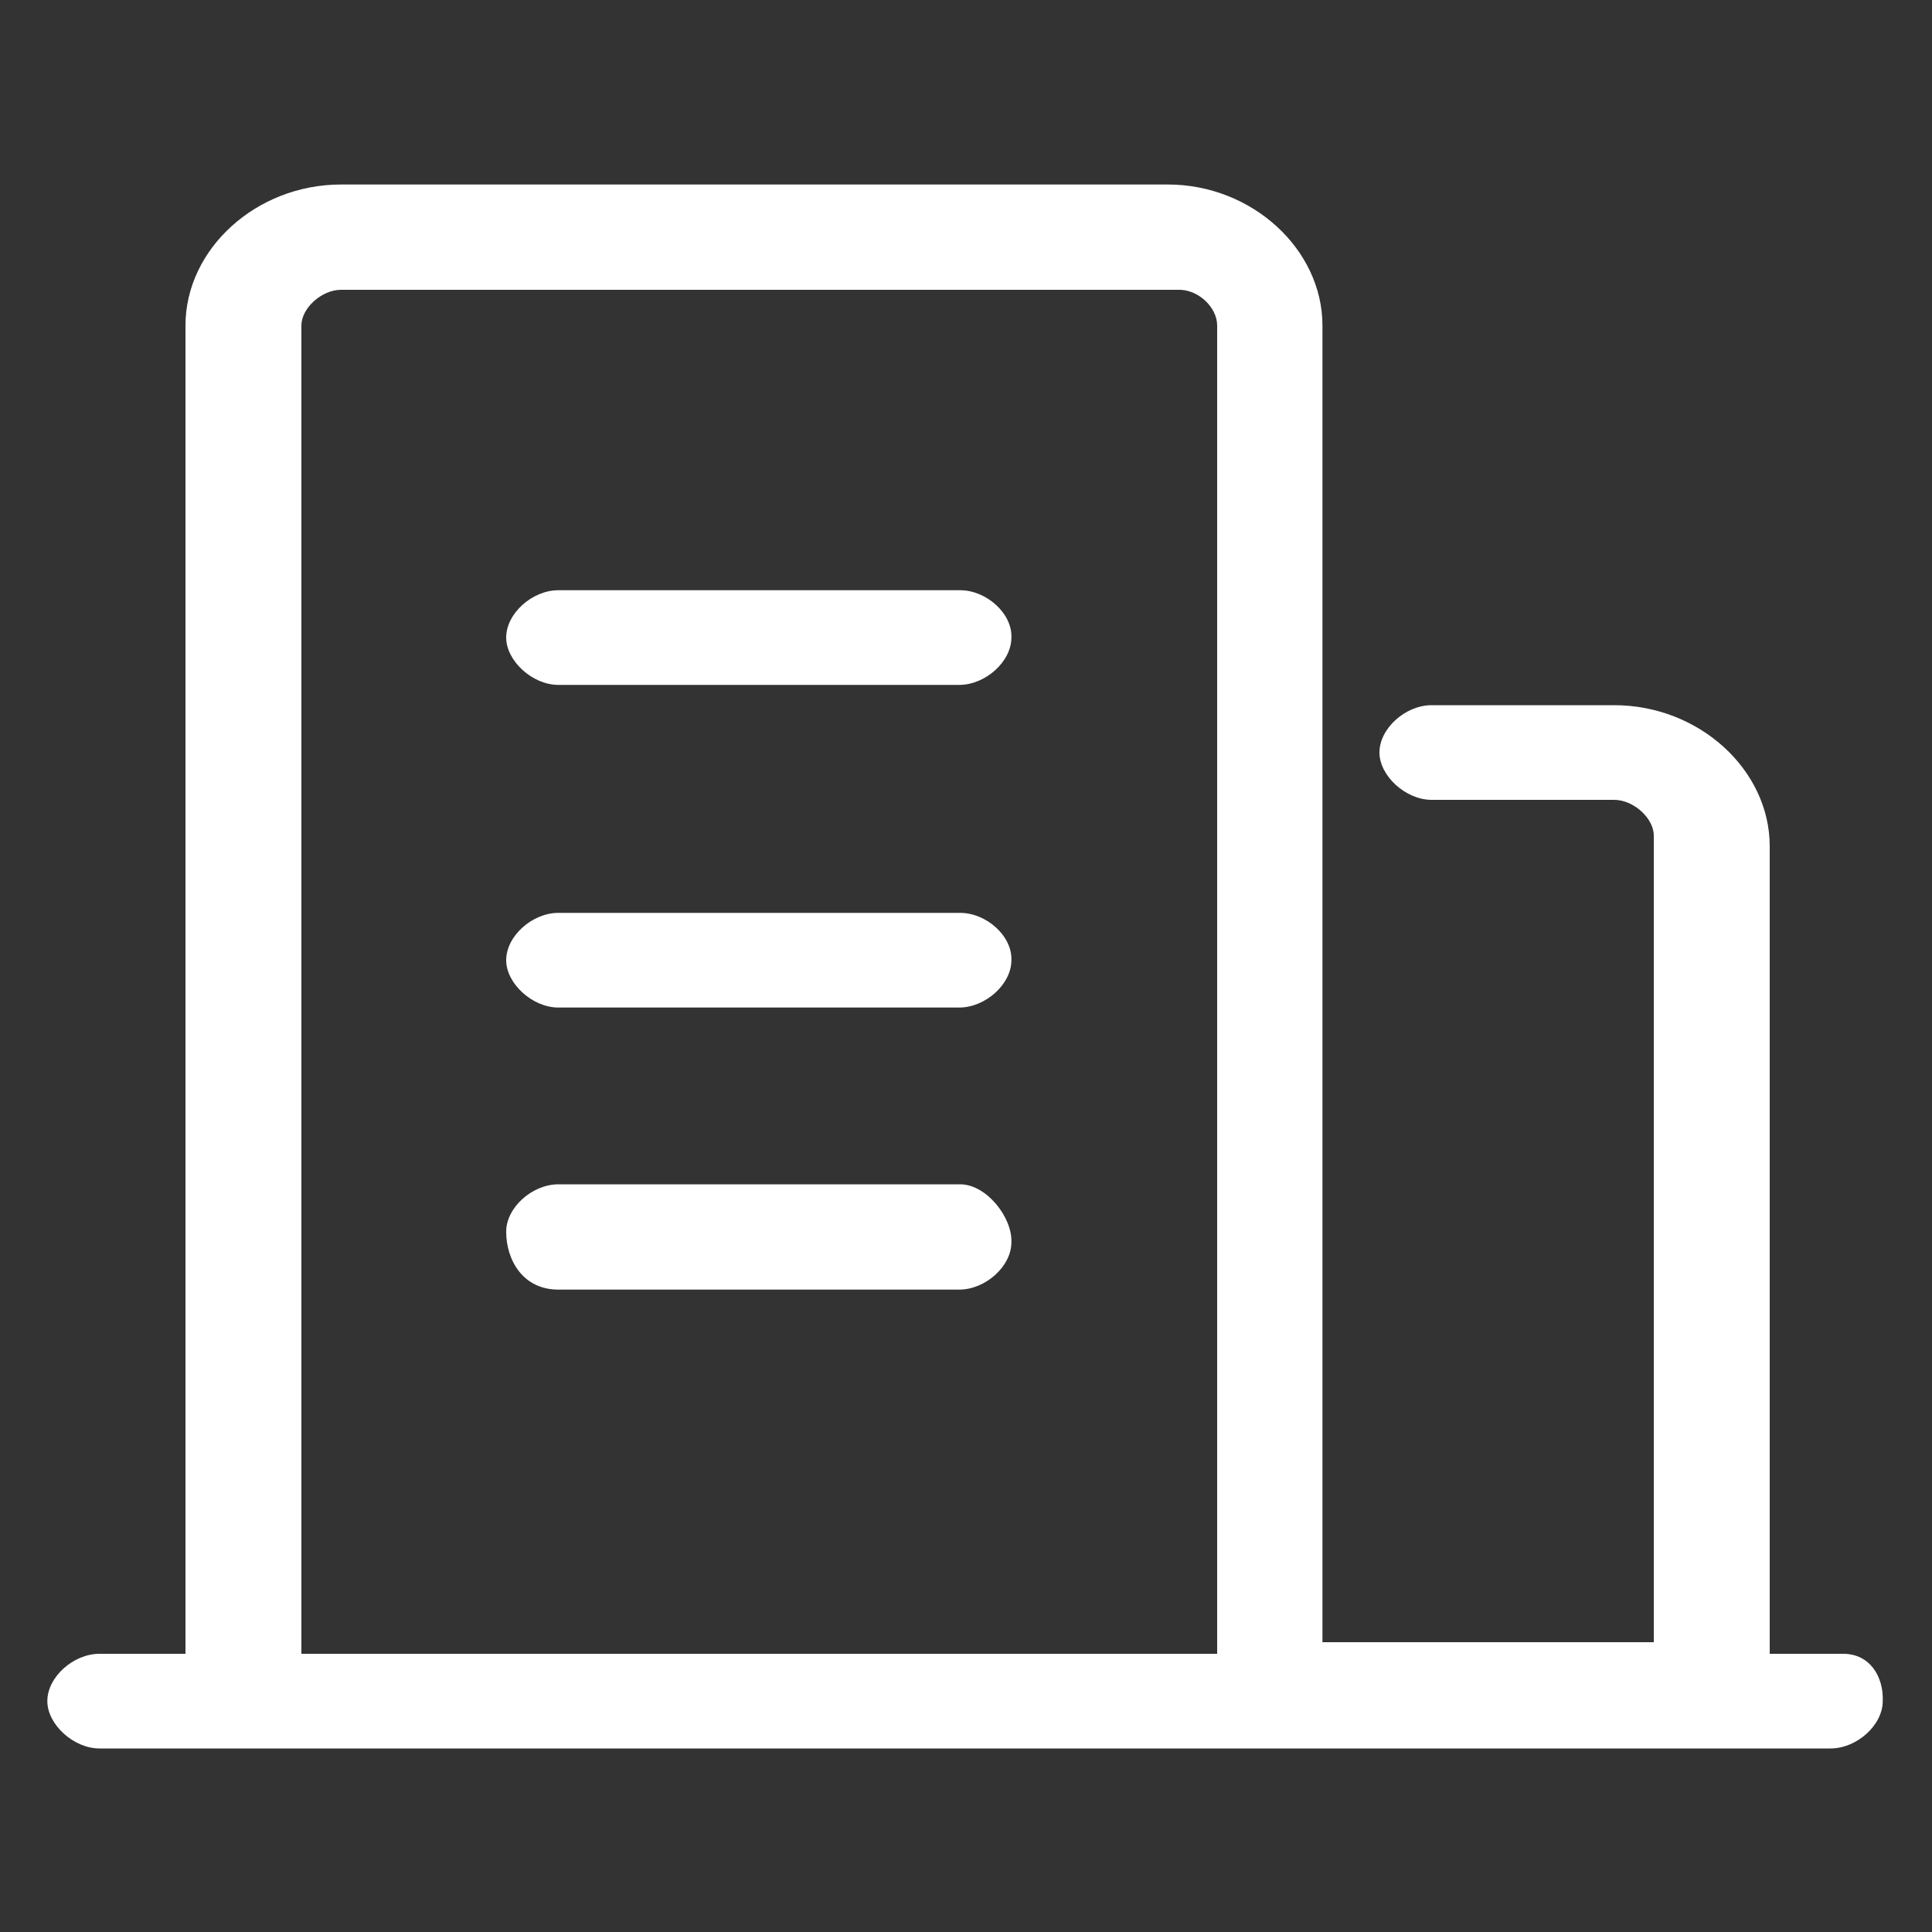 <?xml version="1.0" standalone="no"?><!DOCTYPE svg PUBLIC "-//W3C//DTD SVG 1.1//EN" "http://www.w3.org/Graphics/SVG/1.1/DTD/svg11.dtd"><svg t="1754450780729" class="icon" viewBox="0 0 1024 1024" version="1.1" xmlns="http://www.w3.org/2000/svg" p-id="5944" xmlns:xlink="http://www.w3.org/1999/xlink" width="200" height="200"><rect x="0" y="0" width="1024" height="1024" fill="#333333" stroke="none"/><path d="M976.896 876.544h-38.912V448.512c0-40.448-37.376-74.752-82.432-74.752h-96.768c-13.824 0-27.648 12.288-27.648 25.088 0 12.288 13.824 25.088 27.648 25.088h96.768c10.24 0 20.992 9.728 20.992 18.944V870.4h-175.616V172.544c0-40.448-37.376-74.752-81.92-74.752H180.736c-45.056 0-82.432 34.304-82.432 74.752v704h-45.568c-13.824 0-27.648 12.288-27.648 25.088 0 12.288 13.824 25.088 27.648 25.088h917.504c13.824 0 27.648-12.288 27.648-25.088 0.512-12.8-6.656-25.088-20.992-25.088z m-331.776 0H159.744V172.544c0-9.216 10.752-18.944 20.992-18.944h443.392c10.752-0.512 20.992 9.216 20.992 18.944v704z m-136.192-248.832H295.936c-13.824 0-27.648 12.288-27.648 25.088 0 14.848 8.704 30.72 27.648 30.72h212.48c13.824 0 27.648-12.288 27.648-25.088 0.512-13.312-13.312-30.72-27.136-30.72z m0-314.88H295.936c-13.824 0-27.648 12.288-27.648 25.088 0 12.288 13.824 25.088 27.648 25.088h212.48c13.824 0 27.648-12.288 27.648-25.088 0.512-12.8-13.312-25.088-27.136-25.088z m0 171.008H295.936c-13.824 0-27.648 12.288-27.648 25.088 0 12.288 13.824 25.088 27.648 25.088h212.48c13.824 0 27.648-12.288 27.648-25.088 0.512-12.8-13.312-25.088-27.136-25.088z" fill="#FFFFFF" p-id="5945"></path></svg>